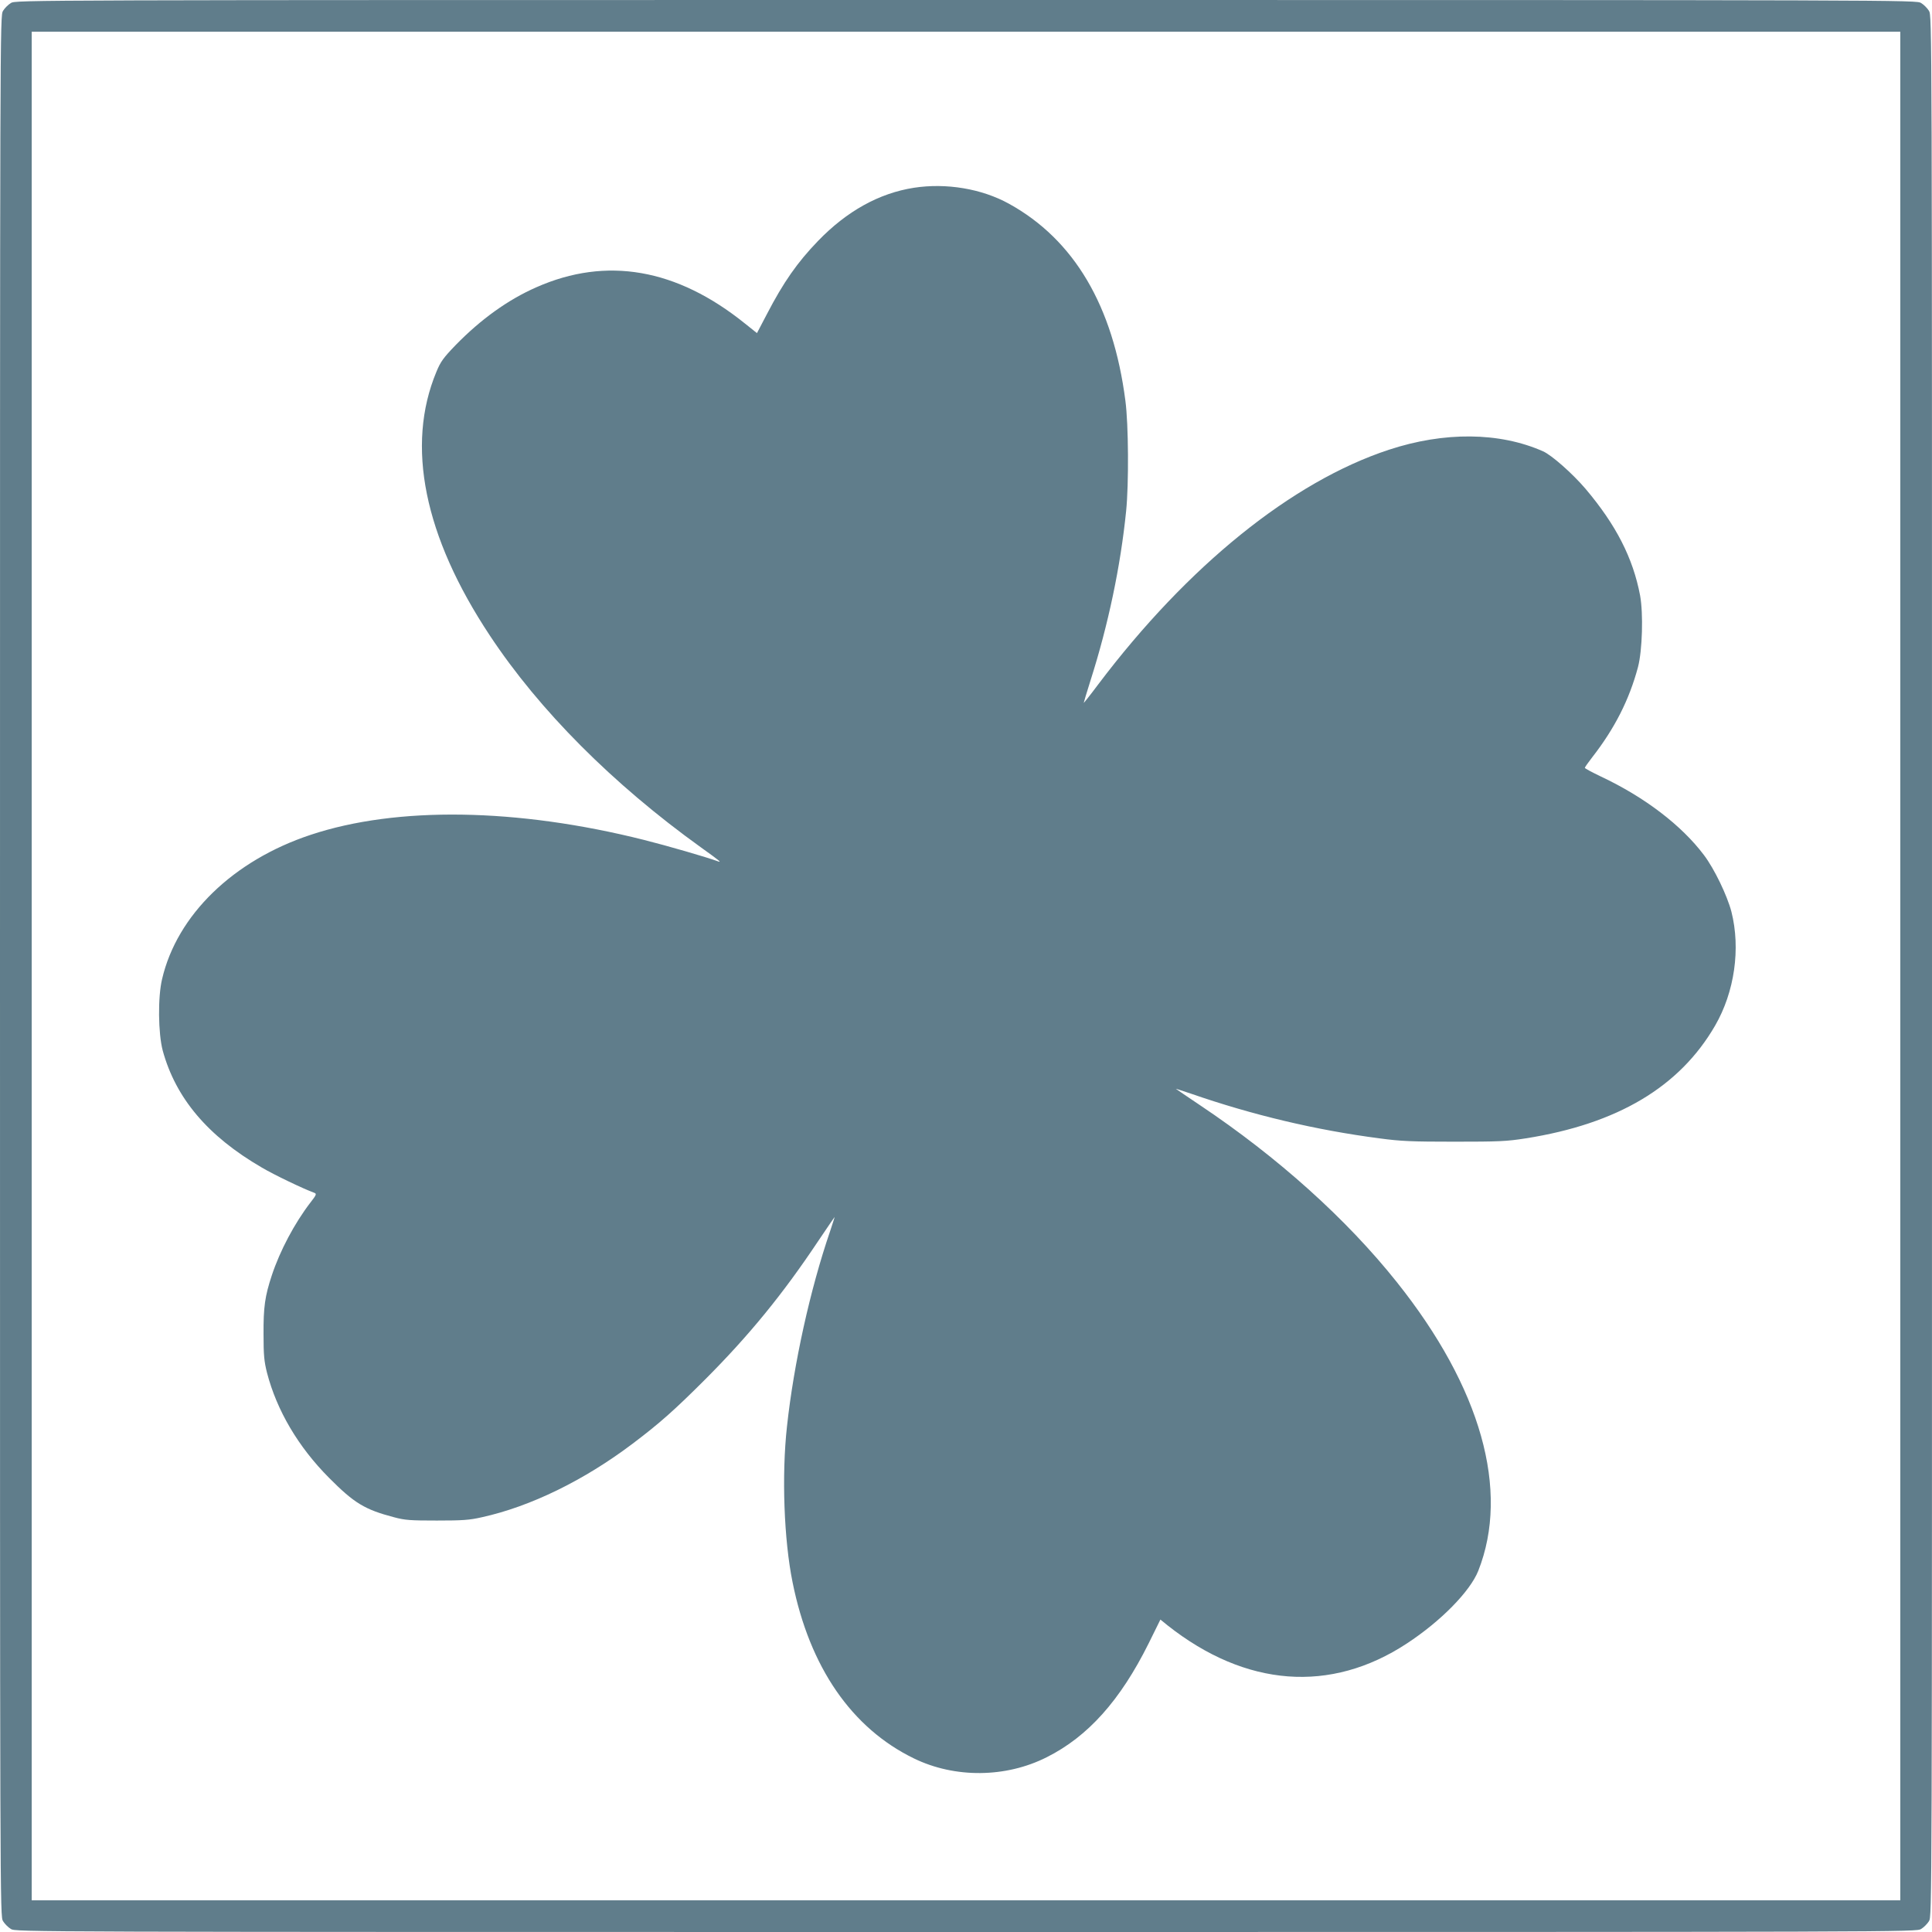 <?xml version="1.0" standalone="no"?>
<!DOCTYPE svg PUBLIC "-//W3C//DTD SVG 20010904//EN"
 "http://www.w3.org/TR/2001/REC-SVG-20010904/DTD/svg10.dtd">
<svg version="1.0" xmlns="http://www.w3.org/2000/svg"
 width="1280pt" height="1280pt" viewBox="0 0 1280 1280"
 preserveAspectRatio="xMidYMid meet">
<g transform="translate(0,1280) scale(0.1,-0.1)"
fill="#607d8b" stroke="none">
<path d="M72 12780 c-18 -11 -41 -34 -52 -52 -20 -33 -20 -64 -20 -6328 0
-6264 0 -6295 20 -6328 11 -18 34 -41 52 -52 33 -20 64 -20 6328 -20 6264 0
6295 0 6328 20 18 11 41 34 52 52 20 33 20 64 20 6328 0 6264 0 6295 -20 6328
-11 18 -34 41 -52 52 -33 20 -64 20 -6328 20 -6264 0 -6295 0 -6328 -20z
m12518 -6380 l0 -6190 -6190 0 -6190 0 0 6190 0 6190 6190 0 6190 0 0 -6190z"/>
<path d="M6055 11556 c-231 -36 -445 -155 -636 -353 -136 -141 -228 -272 -338
-484 l-66 -126 -80 64 c-452 364 -917 445 -1381 240 -189 -83 -368 -212 -535
-383 -82 -85 -100 -110 -128 -178 -203 -488 -82 -1088 354 -1746 328 -496 814
-984 1400 -1405 123 -88 140 -102 110 -91 -70 26 -332 102 -487 141 -842 212
-1639 224 -2210 34 -513 -170 -885 -531 -984 -955 -29 -121 -26 -360 4 -474
86 -315 298 -567 656 -775 81 -48 275 -141 349 -168 16 -6 13 -14 -27 -65
-105 -137 -201 -318 -255 -481 -46 -139 -56 -211 -55 -391 0 -139 4 -179 23
-255 65 -250 207 -491 411 -696 167 -168 236 -210 430 -261 74 -20 110 -22
285 -22 169 0 215 3 298 22 322 71 676 244 998 487 179 135 278 223 484 429
288 289 510 560 746 914 60 89 109 161 109 159 0 -2 -14 -43 -30 -93 -133
-388 -241 -879 -286 -1294 -36 -324 -20 -753 37 -1033 113 -563 392 -967 804
-1167 271 -132 609 -129 880 8 273 137 487 376 675 754 l78 158 48 -39 c518
-409 1080 -451 1584 -120 226 148 420 346 474 482 210 532 18 1214 -540 1913
-332 417 -788 827 -1304 1172 -85 57 -157 106 -159 108 -2 2 43 -13 100 -32
410 -142 827 -241 1249 -296 141 -19 213 -22 495 -22 294 0 346 2 473 22 609
96 1020 341 1255 747 129 223 170 510 108 755 -28 107 -113 284 -182 375 -148
197 -393 384 -682 520 -58 28 -106 53 -107 58 0 4 22 35 49 70 148 190 245
380 303 597 29 110 36 355 14 475 -47 248 -159 467 -361 706 -88 103 -224 223
-282 249 -289 128 -655 131 -1022 10 -641 -211 -1331 -768 -1924 -1553 -53
-71 -97 -126 -97 -124 0 3 20 70 45 149 118 370 199 757 236 1123 18 178 16
572 -5 730 -81 629 -340 1067 -771 1305 -181 100 -416 139 -630 106z"/>
</g>
</svg>
